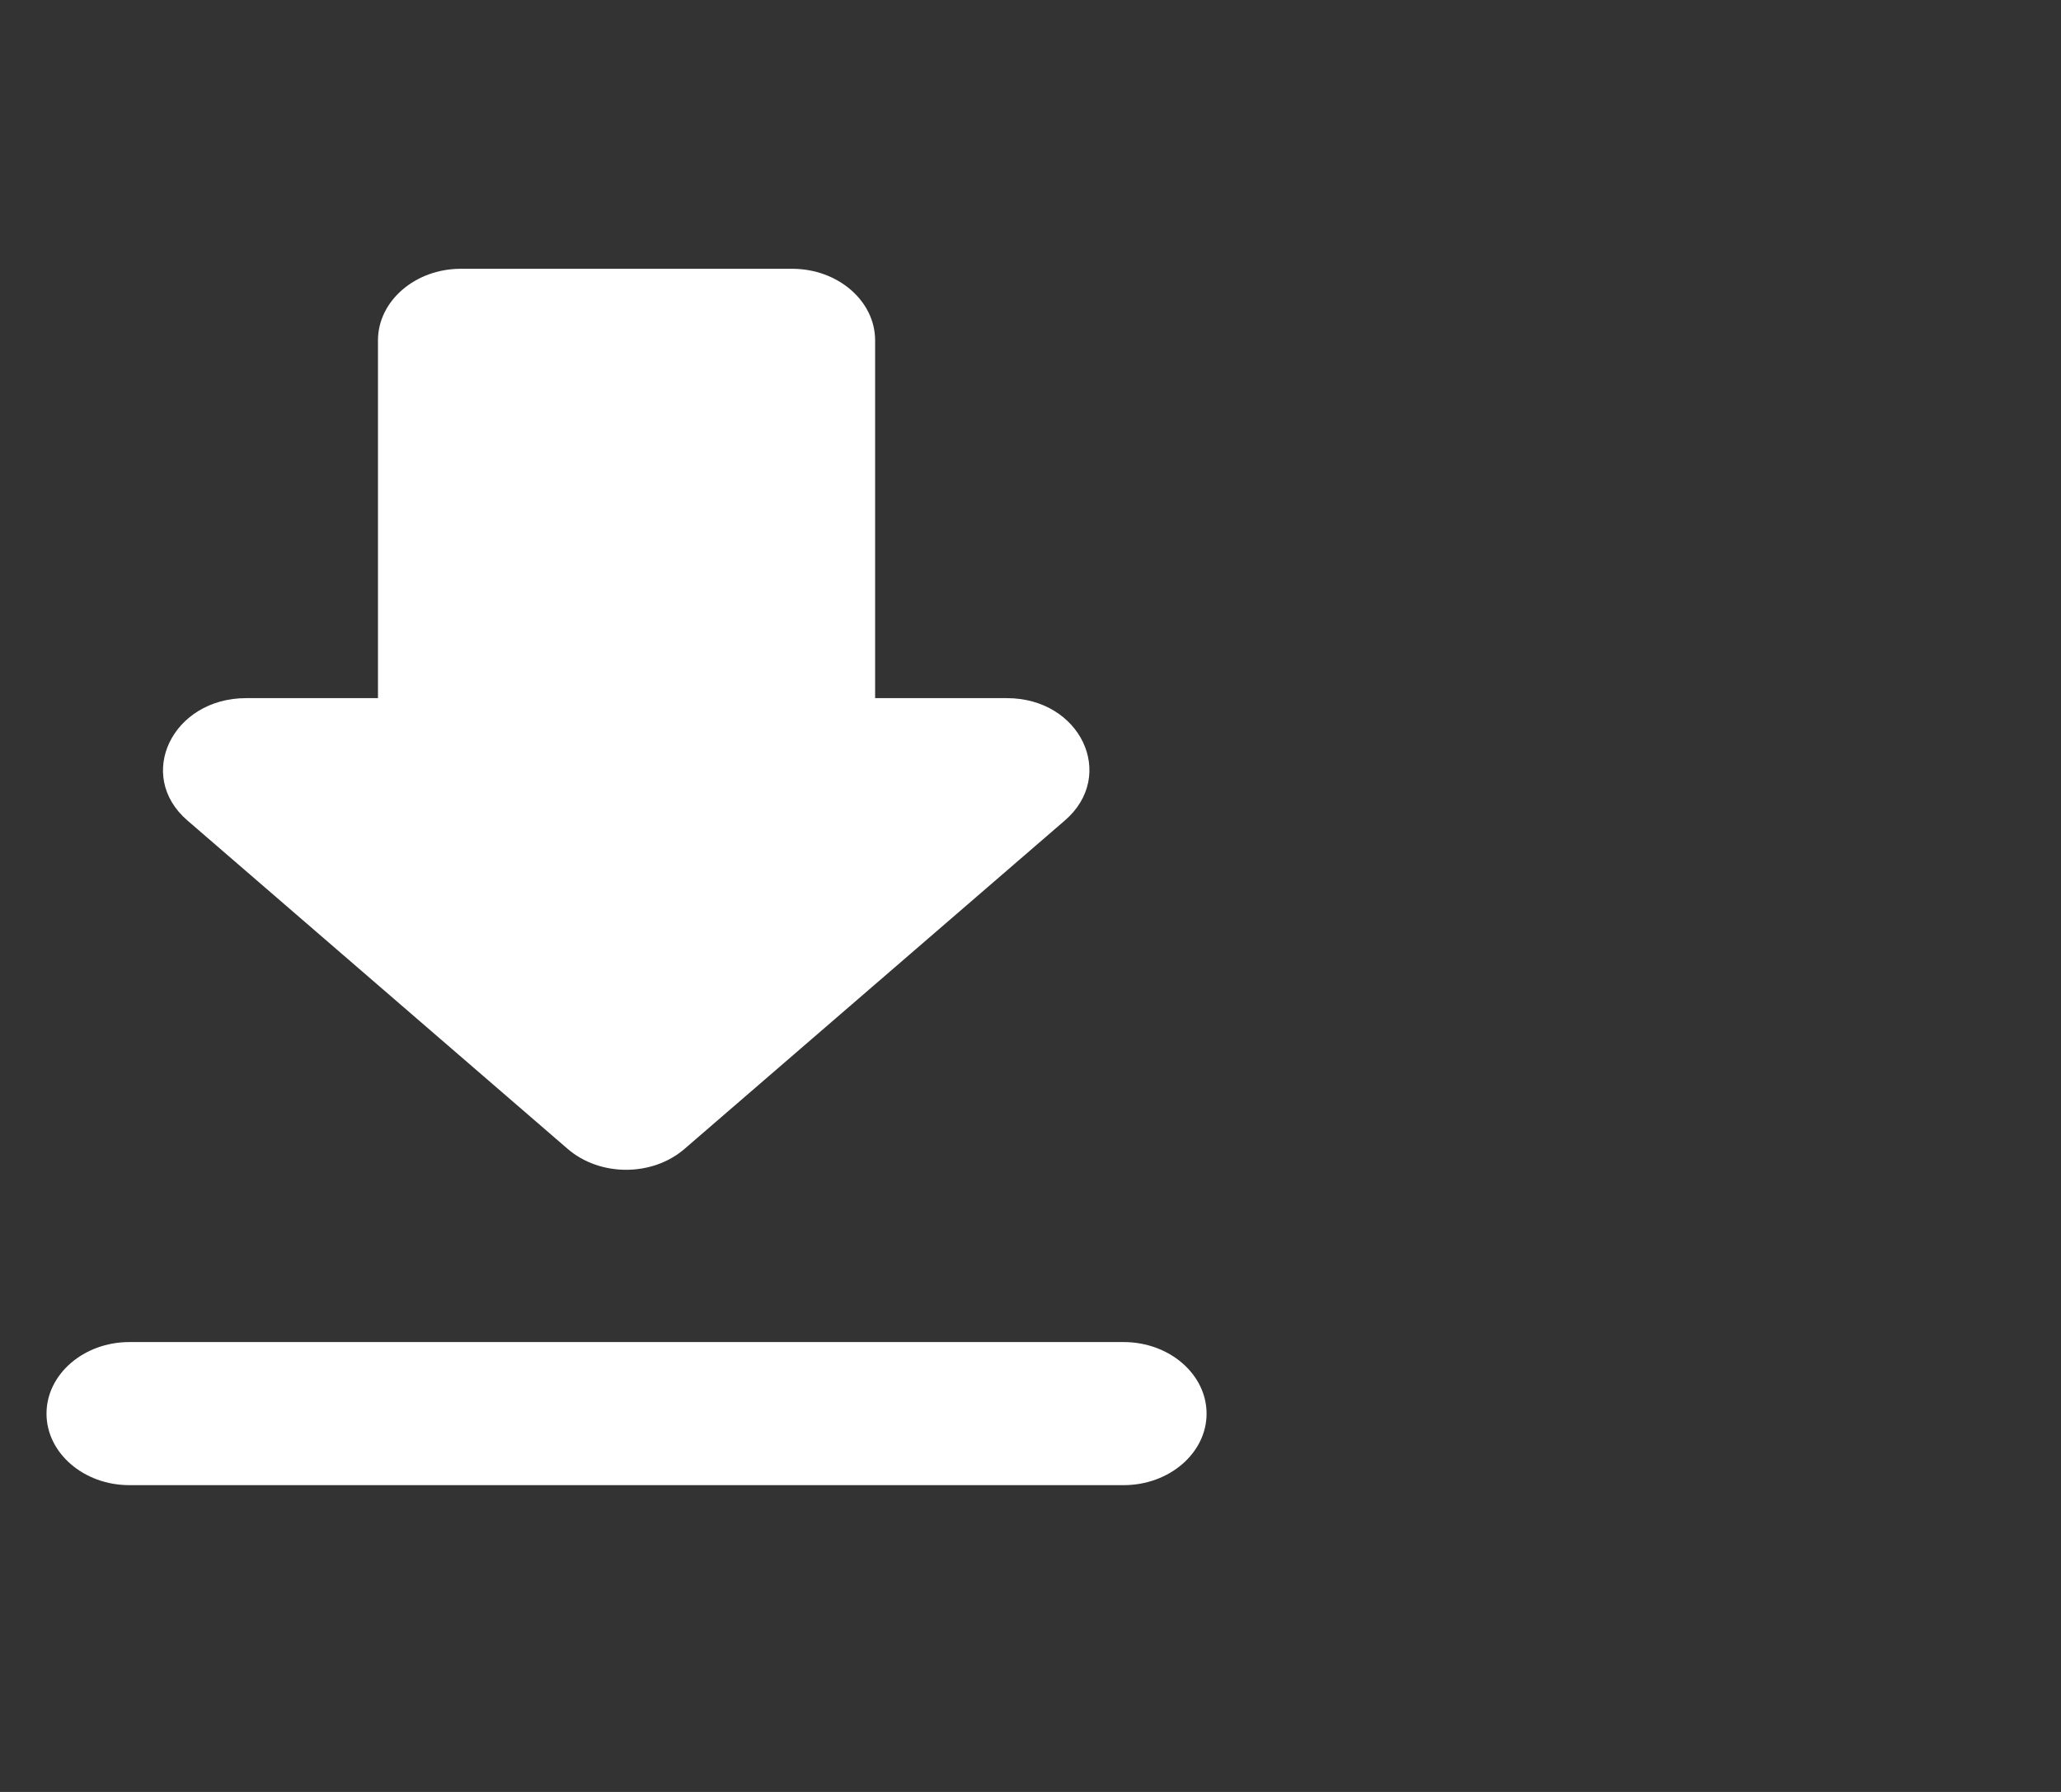 <?xml version="1.0" encoding="UTF-8" standalone="no"?><svg width='23' height='20' viewBox='0 0 23 20' fill='none' xmlns='http://www.w3.org/2000/svg'>
<rect x="0" y="0" width="23" height="20" fill="#333333" stroke="none"/>
<g clip-path='url(#clip0_1_65)'>
<path d='M11.236 7.792H9.766V3.799C9.766 3.359 9.35 3 8.841 3H5.142C4.634 3 4.218 3.359 4.218 3.799V7.792H2.747C1.924 7.792 1.508 8.654 2.091 9.157L6.335 12.823C6.696 13.134 7.279 13.134 7.639 12.823L11.884 9.157C12.466 8.654 12.059 7.792 11.236 7.792ZM0.519 15.778C0.519 16.217 0.935 16.576 1.443 16.576H12.54C13.049 16.576 13.465 16.217 13.465 15.778C13.465 15.338 13.049 14.979 12.54 14.979H1.443C0.935 14.979 0.519 15.338 0.519 15.778Z' fill='white'/>
</g>
<defs>
<clipPath id='clip0_1_65'>
<rect width='22.194' height='19.167' fill='white' transform='translate(0.338 0.333)'/>
</clipPath>
</defs>
</svg>
